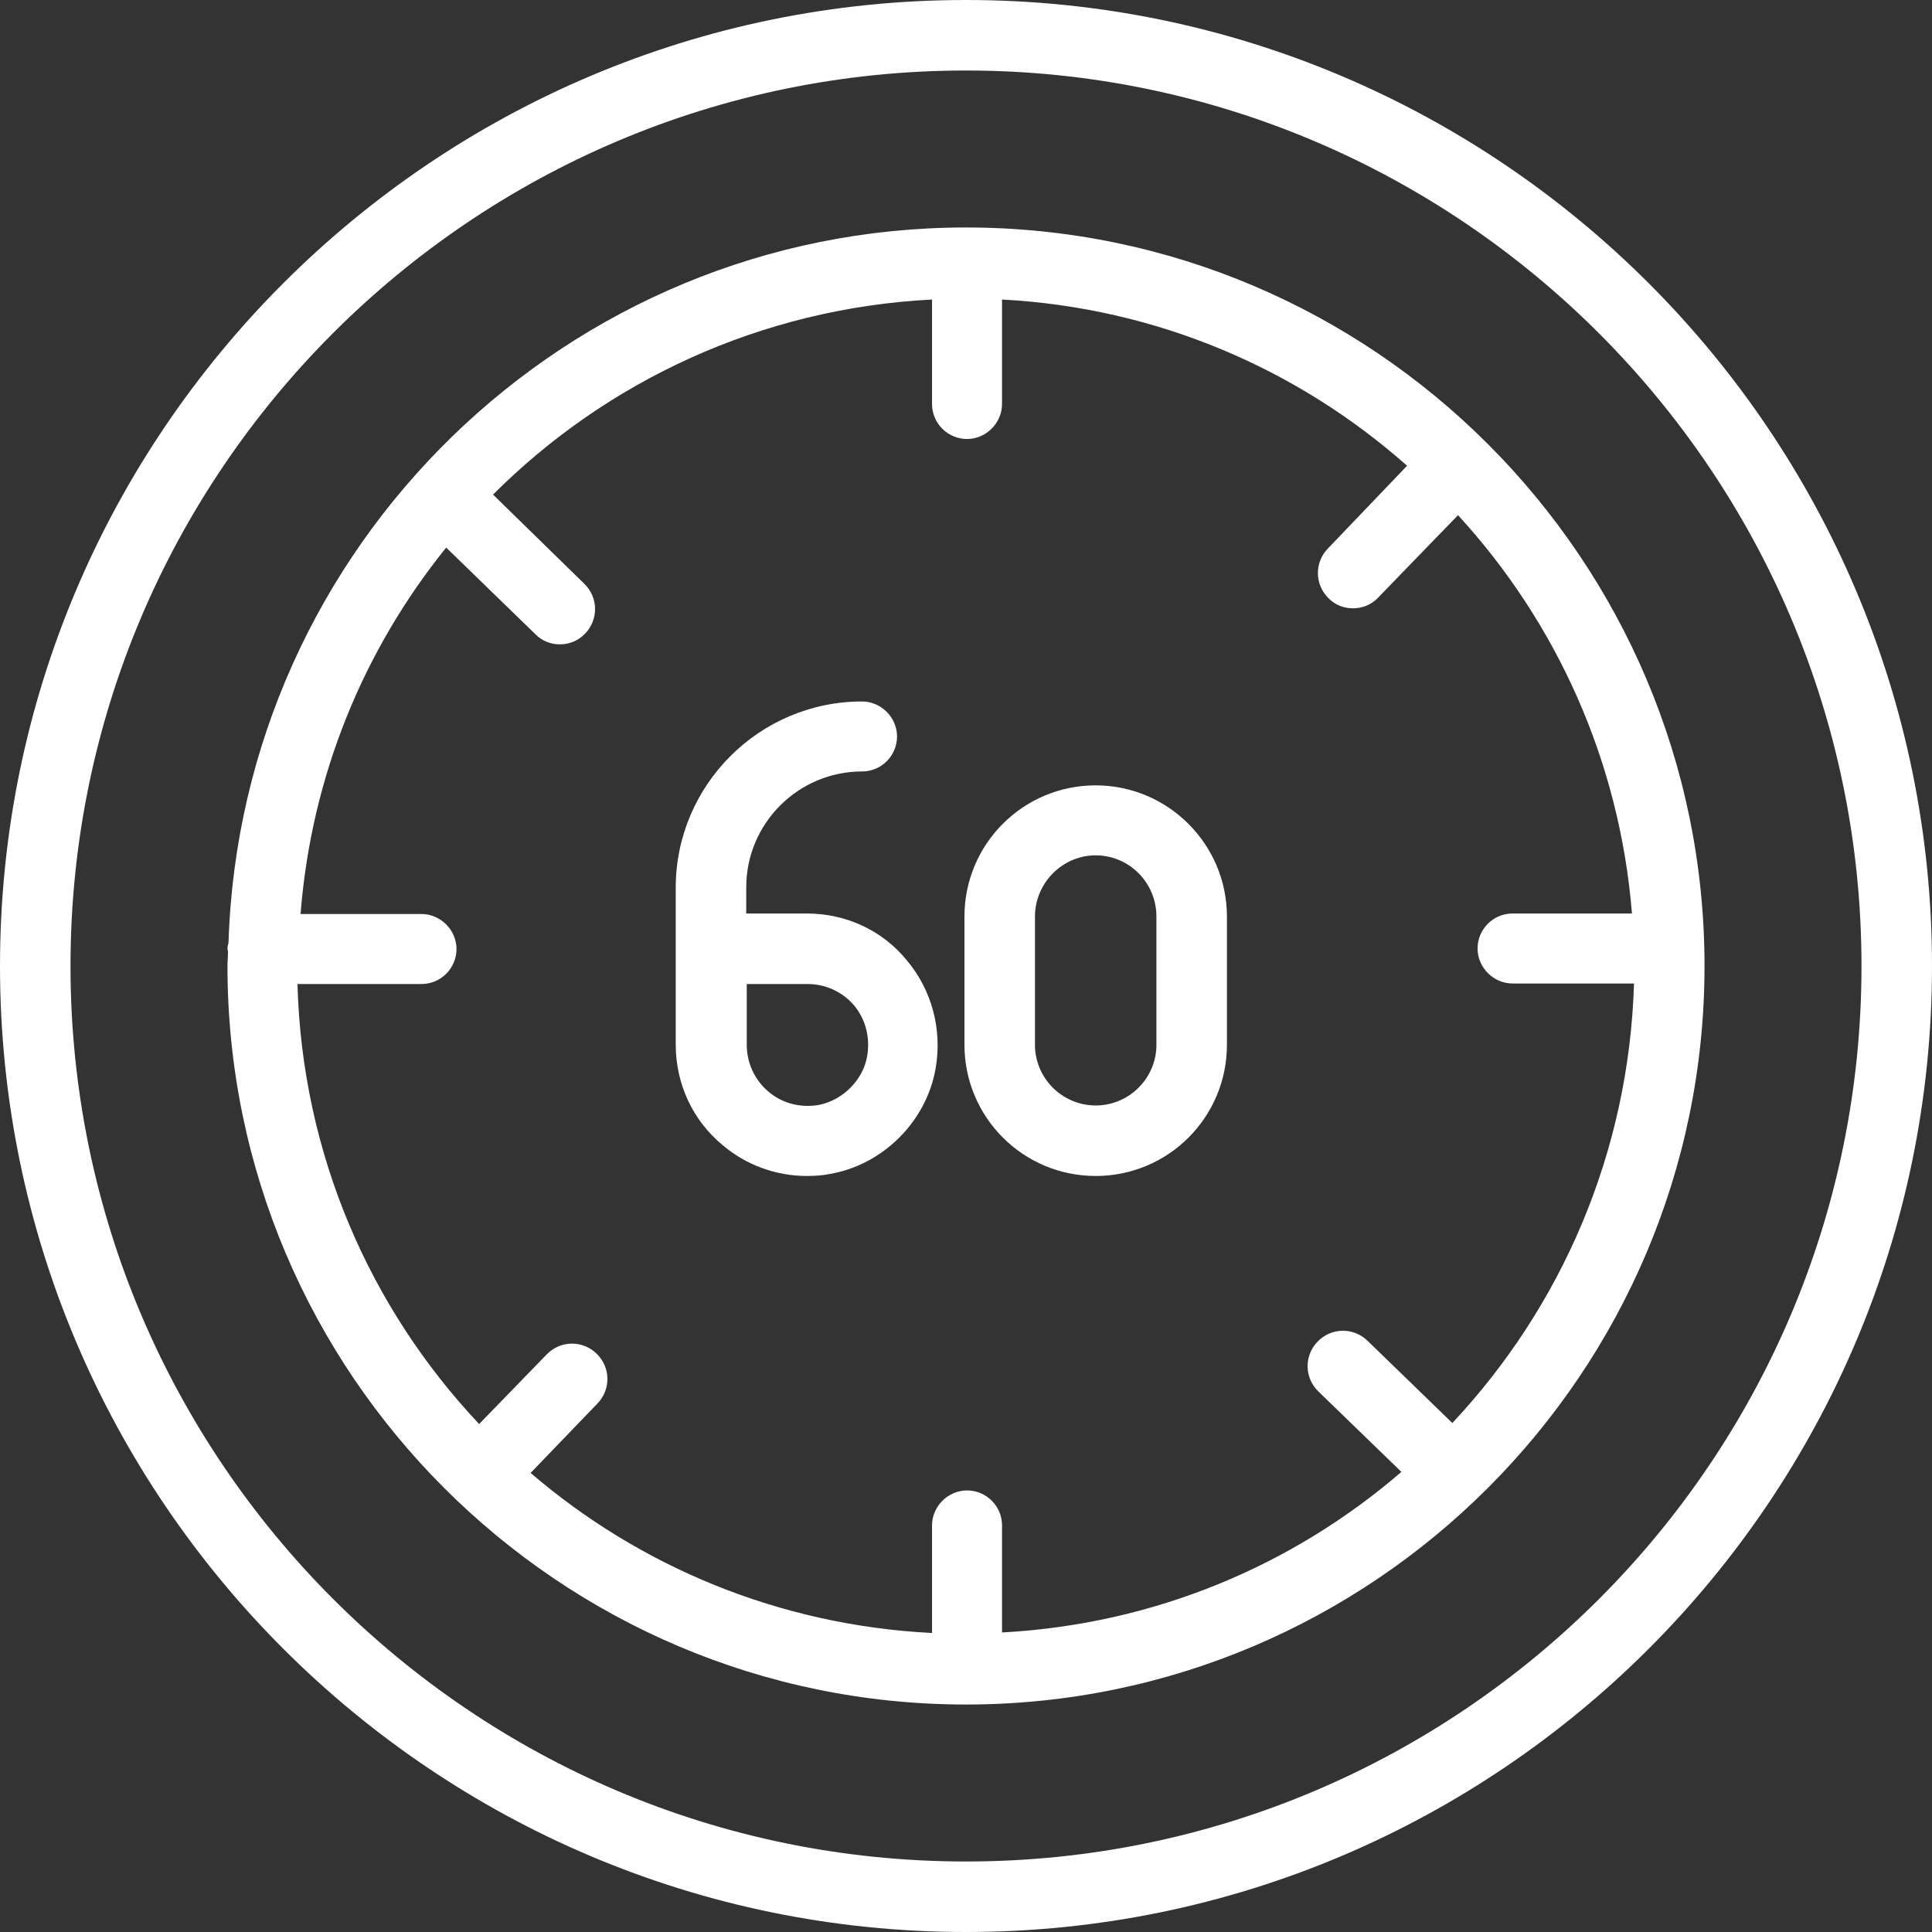 <?xml version="1.0" encoding="utf-8"?>
<!-- Generator: Adobe Illustrator 24.1.0, SVG Export Plug-In . SVG Version: 6.00 Build 0)  -->
<svg version="1.1" id="Layer_1" xmlns="http://www.w3.org/2000/svg" xmlns:xlink="http://www.w3.org/1999/xlink" x="0px" y="0px"
	 viewBox="0 0 375.4 375.4" style="enable-background:new 0 0 375.4 375.4;" xml:space="preserve">
<rect x="0" y="0" width="375.4" height="375.4" fill="#333333" stroke="none"/>
<style type="text/css">
	.st0{fill:#FFFFFF;}
</style>
<path class="st0" d="M187.7,0C84.2,0,0,84.2,0,187.7s84.2,187.7,187.7,187.7c103.5,0,187.7-84.2,187.7-187.7S291.2,0,187.7,0z
	 M187.7,361.7c-96,0-174-78.1-174-174c0-96,78.1-174,174-174s174,78.1,174,174C361.7,283.7,283.7,361.7,187.7,361.7z"/>
<path class="st0" d="M187.7,44.2c-77.6,0-140.9,62-143.3,139c-0.1,0.4-0.2,0.7-0.2,1.1c0,0.2,0.1,0.4,0.1,0.7c0,0.9-0.1,1.8-0.1,2.7
	c0,79.1,64.4,143.5,143.5,143.5c79.1,0,143.5-64.4,143.5-143.5S266.8,44.2,187.7,44.2z M282.2,276.5l-16.5-16
	c-2.7-2.6-7-2.6-9.7,0.2c-2.6,2.7-2.6,7,0.2,9.7l16.1,15.6c-21.1,18.2-48,29.6-77.6,31.2v-20.8c0-3.8-3.1-6.8-6.8-6.8
	s-6.8,3.1-6.8,6.8v20.9c-29.7-1.5-56.8-12.9-78-31.1l13-13.5c2.6-2.7,2.6-7-0.2-9.7c-2.7-2.6-7-2.6-9.7,0.2l-13.1,13.5
	c-21.2-22.5-34.4-52.4-35.3-85.5h24.1c3.8,0,6.8-3.1,6.8-6.8s-3.1-6.8-6.8-6.8H58.4c2.1-26.9,12.3-51.4,28.3-71.2l17.4,16.9
	c1.3,1.3,3,1.9,4.7,1.9c1.8,0,3.6-0.7,4.9-2.1c2.6-2.7,2.6-7-0.2-9.7L95.8,96.1c22.1-22.1,52.1-36.2,85.3-37.9v20.3
	c0,3.8,3.1,6.8,6.8,6.8s6.8-3.1,6.8-6.8V58.2c30.1,1.6,57.5,13.5,78.7,32.3L258,106.6c-2.6,2.7-2.6,7,0.2,9.7c1.3,1.3,3,1.9,4.7,1.9
	c1.8,0,3.6-0.7,4.9-2.1l15.5-16c19.1,20.8,31.4,47.7,33.8,77.4h-23.2c-3.8,0-6.8,3.1-6.8,6.8s3.1,6.8,6.8,6.8h23.6
	C316.5,224.1,303.3,254,282.2,276.5z"/>
<path class="st0" d="M212.9,152.6c-14.1,0-25.5,11.4-25.5,25.5V203c0,14.1,11.4,25.5,25.5,25.5c14.1,0,25.5-11.4,25.5-25.5v-24.9
	C238.4,164,226.9,152.6,212.9,152.6z M224.7,203c0,6.5-5.3,11.8-11.8,11.8c-6.5,0-11.8-5.3-11.8-11.8v-24.9
	c0-6.5,5.3-11.9,11.8-11.9c6.5,0,11.8,5.3,11.8,11.9V203z"/>
<path class="st0" d="M156.8,177.5H145v-5.1c0-12.4,10.1-22.5,22.5-22.5c3.8,0,6.8-3.1,6.8-6.8s-3.1-6.8-6.8-6.8
	c-19.9,0-36.2,16.2-36.2,36.2V203c0,7.6,3.3,14.7,9.1,19.5c4.6,3.9,10.4,6,16.4,6c1.5,0,3-0.1,4.5-0.4c10.3-1.8,18.7-10.2,20.5-20.5
	c1.3-7.5-0.7-15.2-5.6-21C171.5,180.8,164.4,177.5,156.8,177.5z M168.5,205.2c-0.8,4.7-4.8,8.6-9.4,9.5c-3.6,0.6-7.1-0.3-9.8-2.6
	c-2.7-2.3-4.2-5.6-4.2-9.1v-11.8h11.8c3.5,0,6.8,1.5,9.1,4.2C168.2,198.1,169.1,201.6,168.5,205.2z"/>
</svg>
